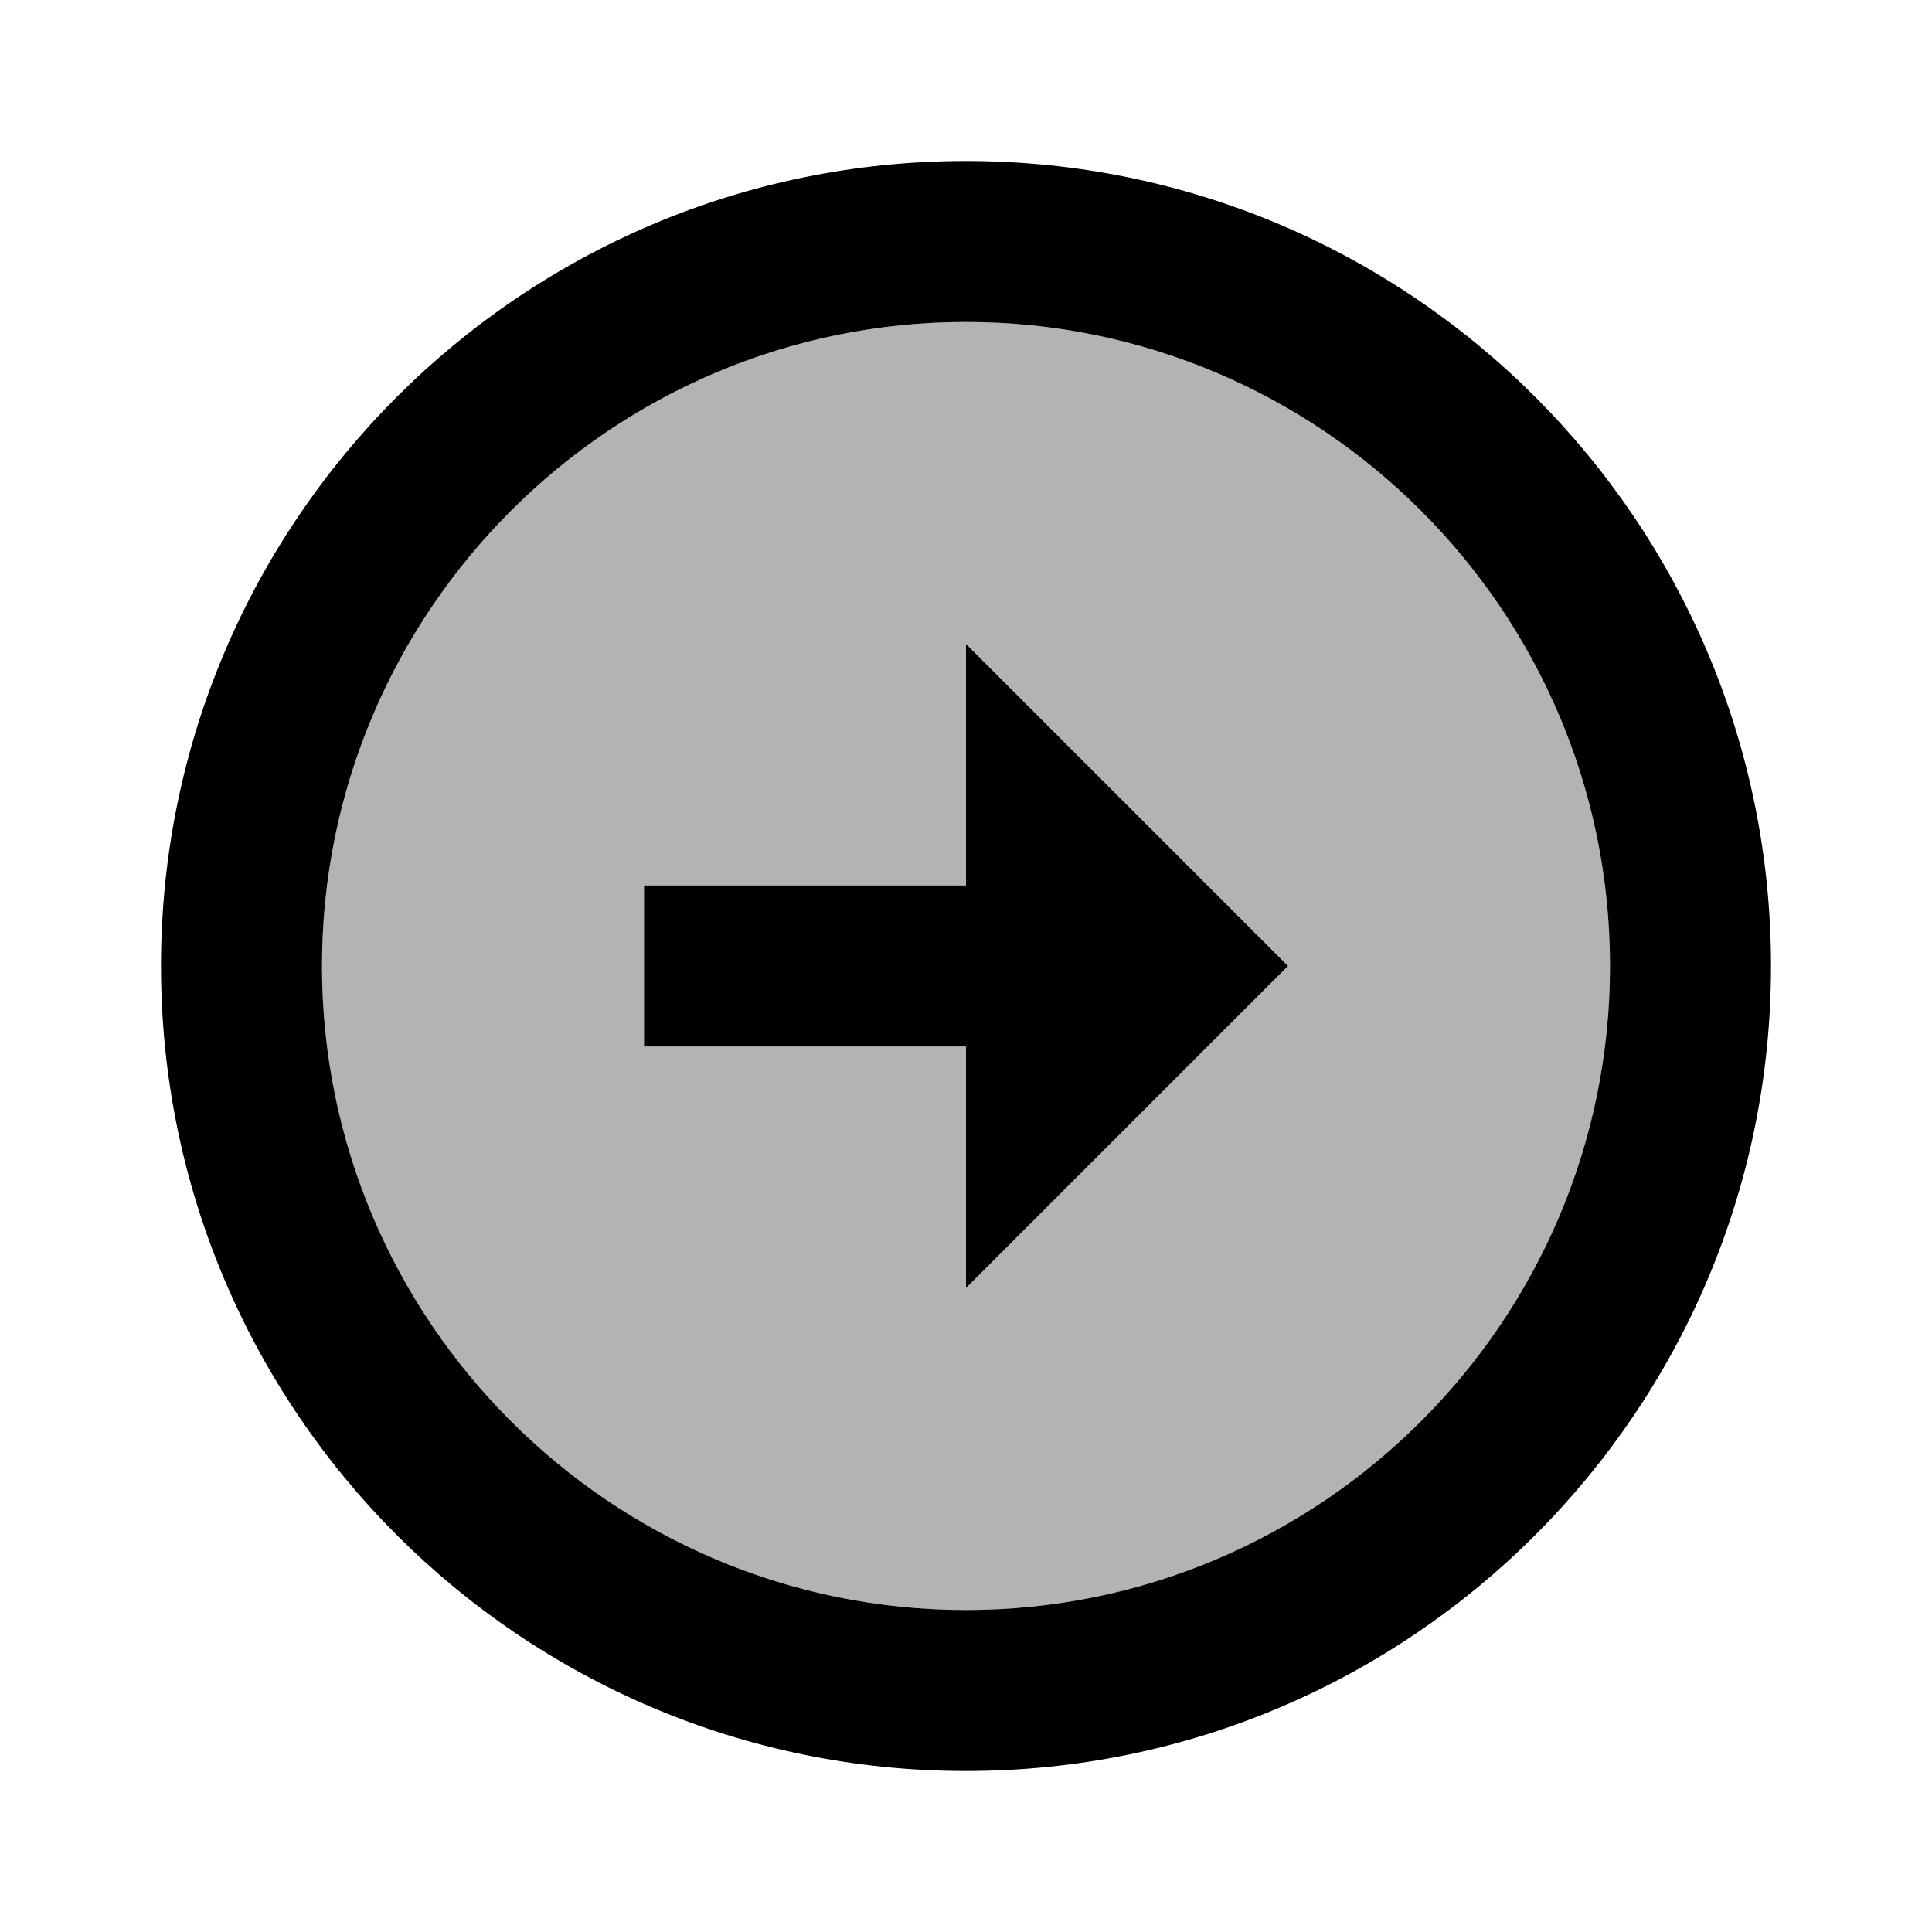 <svg xmlns="http://www.w3.org/2000/svg" width="24" height="24" viewBox="0 0 24 24"><path opacity=".3" d="M4 12c0-4.41 3.59-8 8-8s8 3.59 8 8s-3.59 8-8 8s-8-3.59-8-8m8-1H8v2h4v3l4-4l-4-4v3z"/><path d="M4 12c0-4.41 3.59-8 8-8s8 3.59 8 8s-3.59 8-8 8s-8-3.59-8-8m-2 0c0 5.52 4.48 10 10 10s10-4.48 10-10S17.52 2 12 2S2 6.48 2 12zm10-1H8v2h4v3l4-4l-4-4v3z"/></svg>